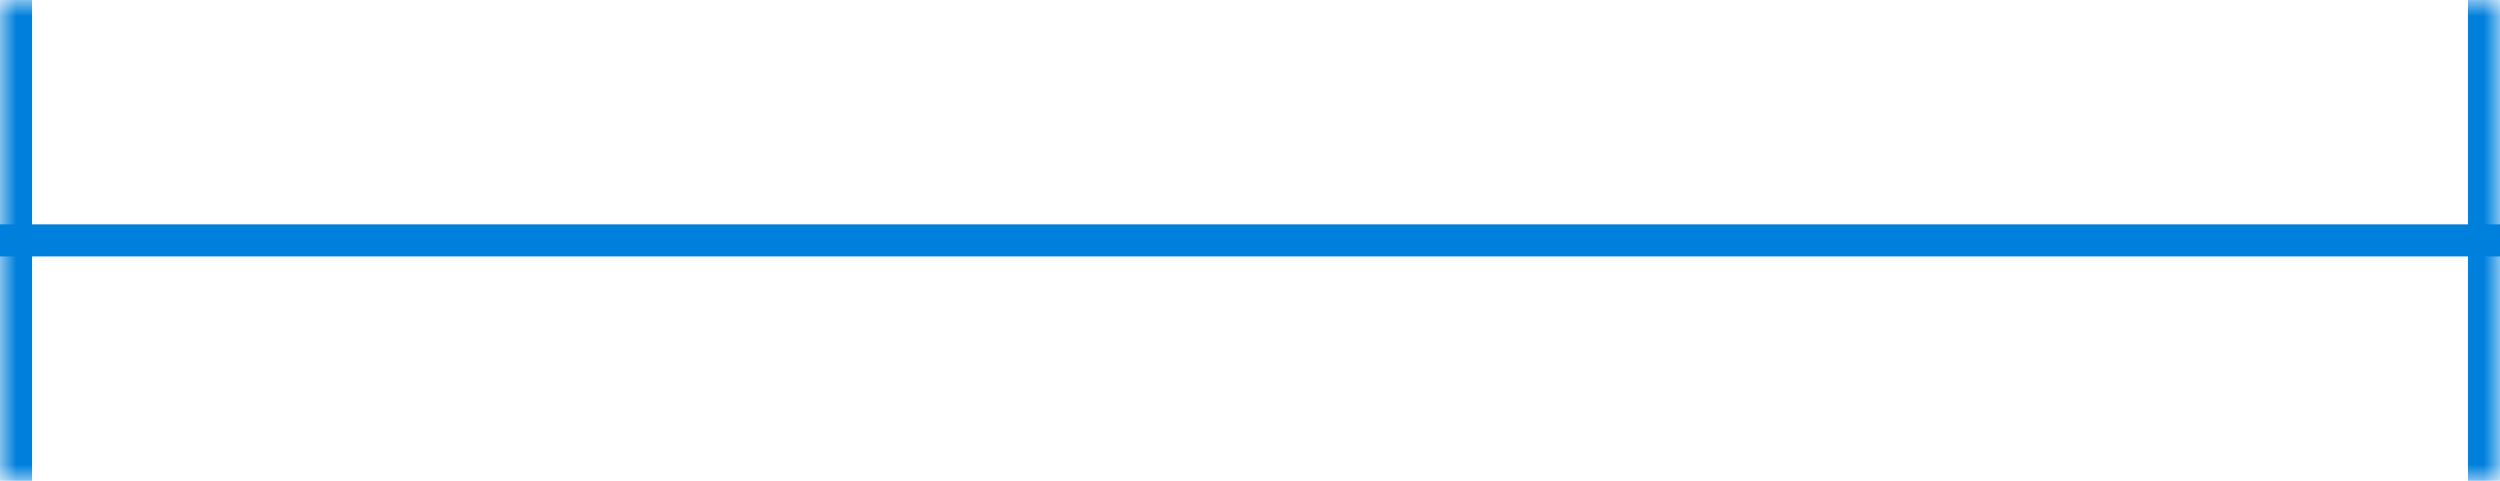 <?xml version="1.0" encoding="utf-8"?>
<svg xmlns="http://www.w3.org/2000/svg" fill="none" height="100%" overflow="visible" preserveAspectRatio="none" style="display: block;" viewBox="0 0 78 15" width="100%">
<g id=".DS anatomy spacing-meter-marker">
<mask fill="white" id="path-1-inside-1_0_27094">
<path d="M0 0H78V15H0V0Z"/>
</mask>
<path d="M78 0H77V15H78H79V0H78ZM0 15H1V0H0H-1V15H0Z" fill="#0080DD" mask="url(#path-1-inside-1_0_27094)"/>
<line id="Line" stroke="#0080DD" x2="78" y1="7.5" y2="7.5"/>
</g>
</svg>